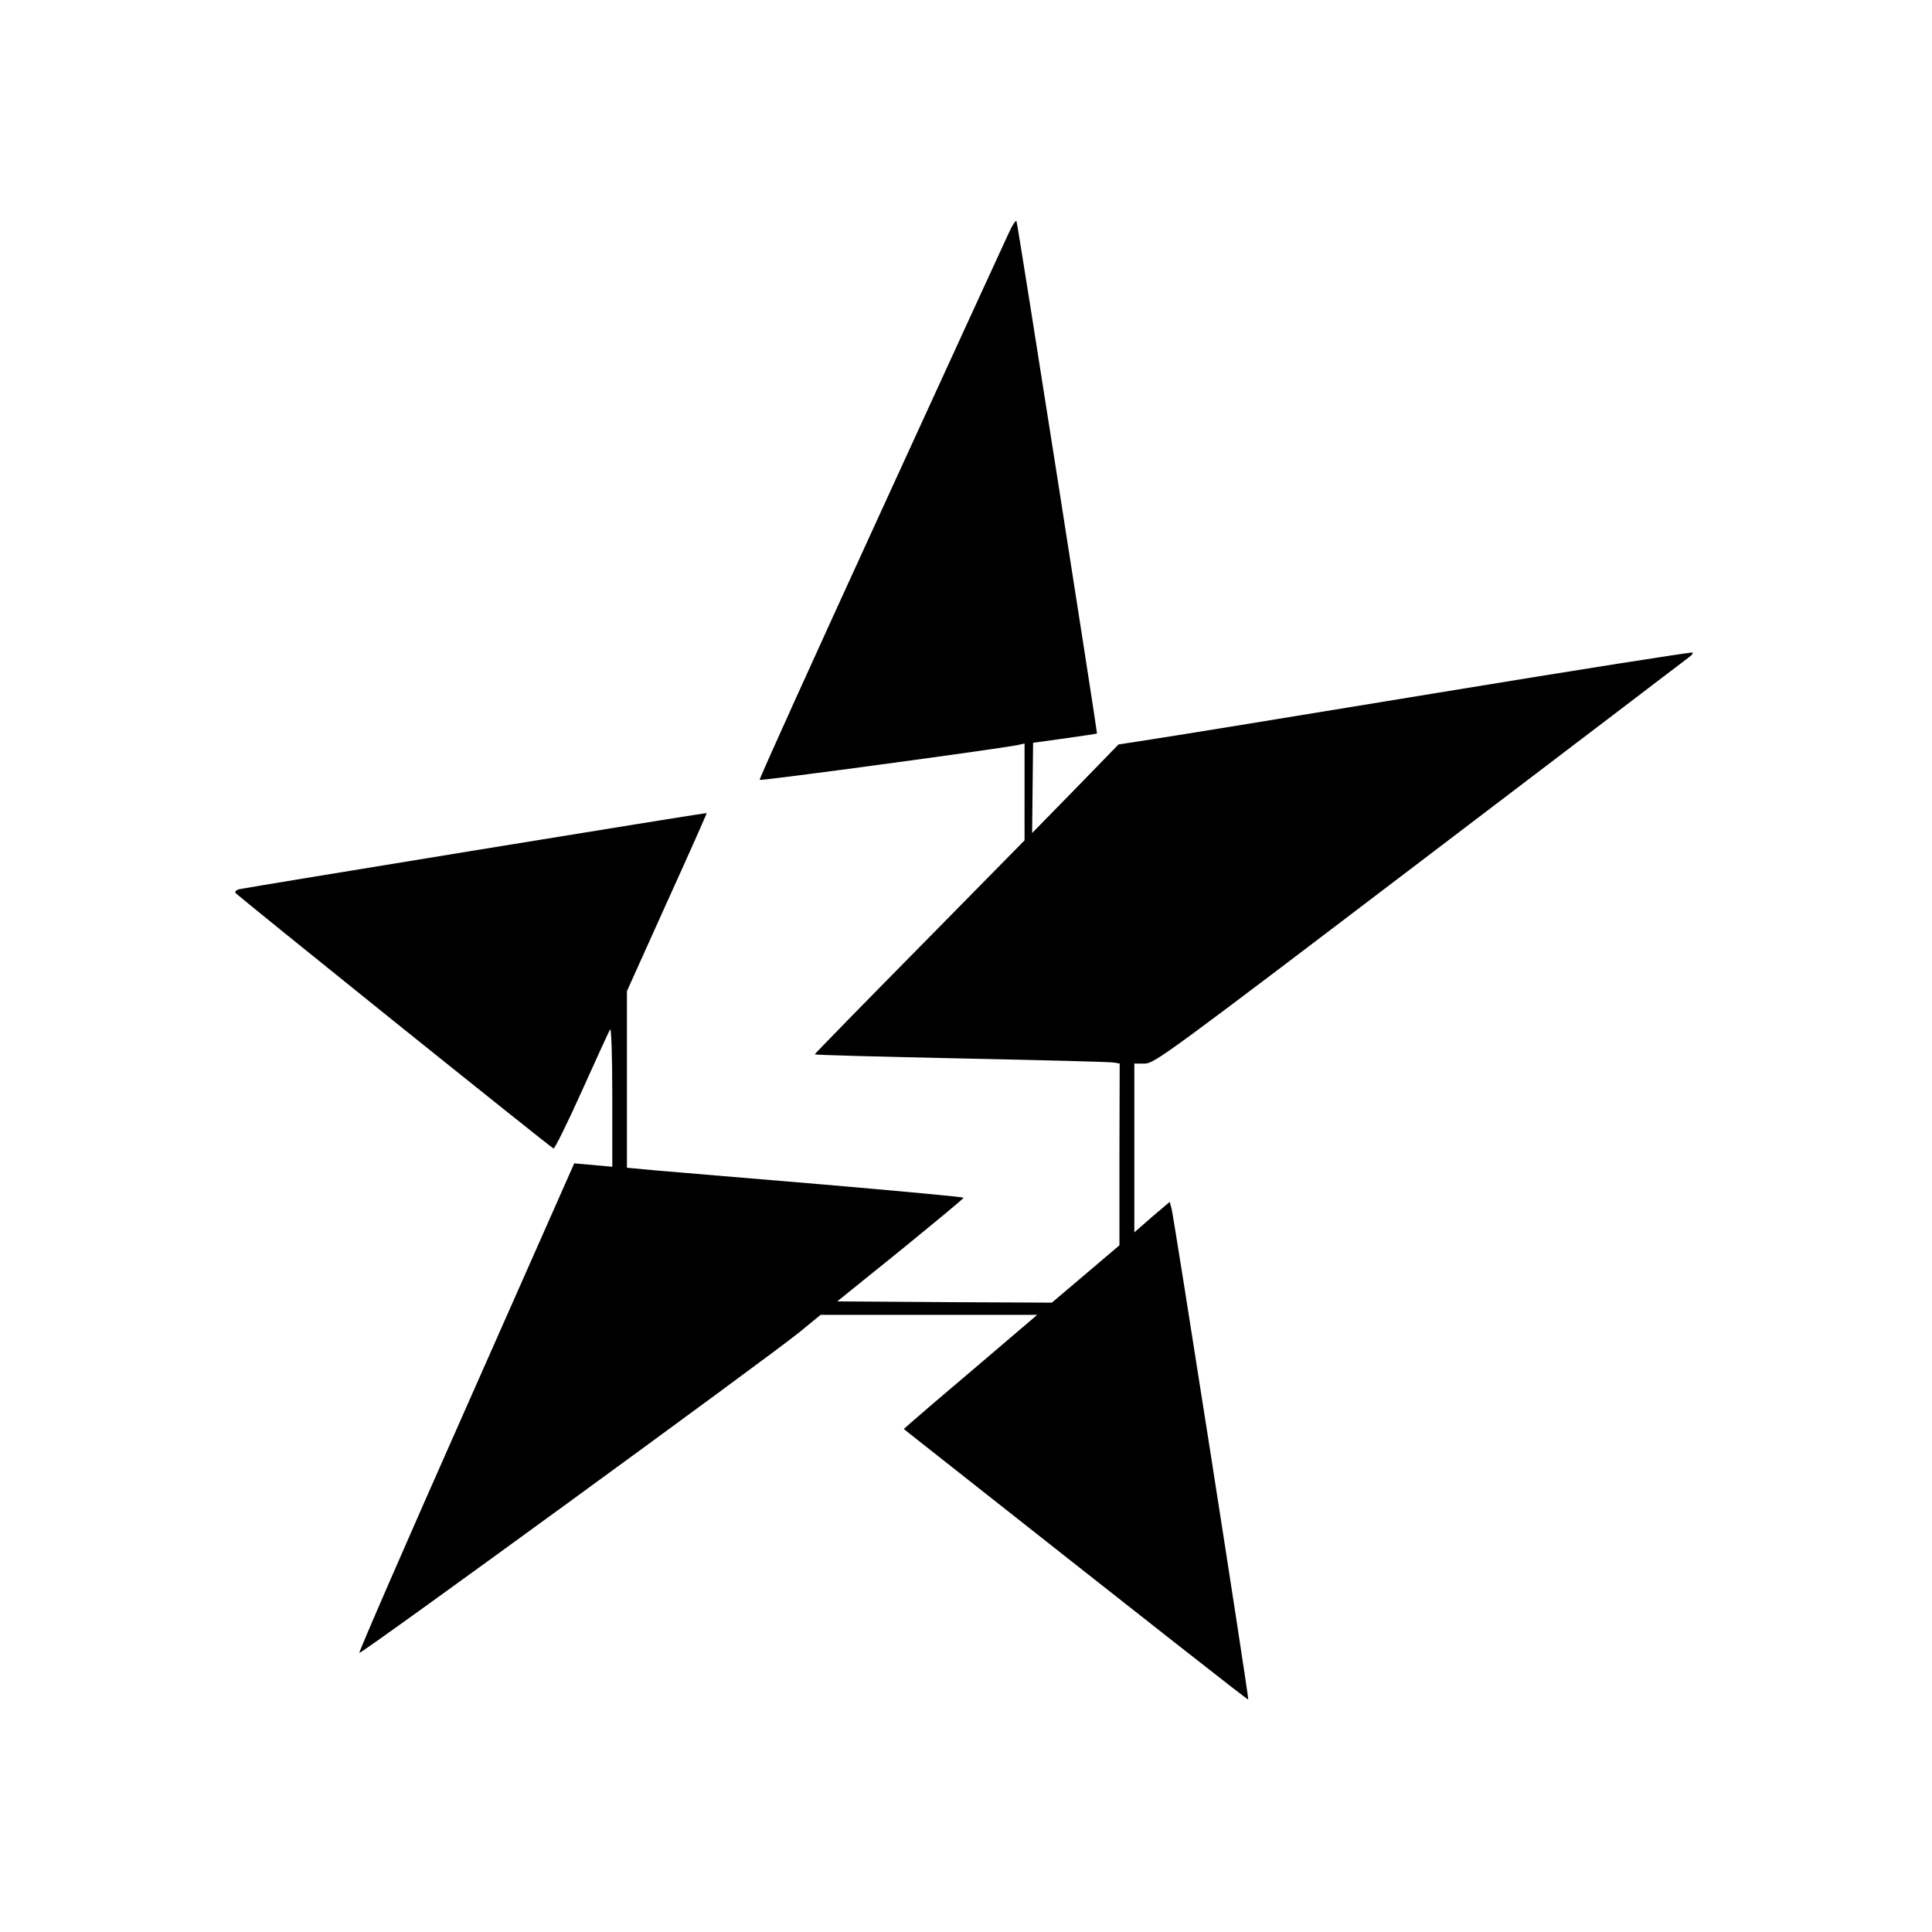 <?xml version="1.0" encoding="UTF-8" standalone="yes"?>
<svg version="1.0" xmlns="http://www.w3.org/2000/svg" width="100mm" height="100mm" viewBox="0 0 612 792" preserveAspectRatio="xMidYMid meet">
  <g transform="translate(0,792) scale(0.1,-0.1)" fill="#000000" stroke="none">
    <path d="M3233 6960 c-17 -36 -254 -553 -527 -1149 -273 -596 -495 -1086 -492
-1088 5 -5 981 127 1059 143 l27 6 0 -199 0 -198 -430 -437 c-237 -240 -430
-438 -430 -440 0 -3 271 -10 603 -17 331 -7 612 -14 625 -17 l22 -4 -1 -373 0
-372 -139 -118 -138 -117 -440 2 -440 3 259 209 c142 116 259 212 259 216 0 3
-258 27 -572 54 -315 26 -626 53 -690 58 l-118 11 0 362 0 362 164 364 c91
200 164 365 163 366 -3 2 -1879 -304 -1915 -312 -13 -3 -20 -10 -17 -15 7 -11
1292 -1044 1304 -1048 5 -2 57 104 116 235 59 131 111 245 116 253 5 9 9 -108
9 -274 l0 -289 -78 7 -78 7 -443 -1001 c-244 -550 -441 -1003 -438 -1006 6 -7
1668 1205 1802 1313 l89 73 444 0 444 0 -238 -203 c-131 -111 -254 -216 -274
-234 l-35 -31 25 -20 c1042 -822 1384 -1091 1387 -1089 4 4 -304 1971 -314
2011 l-8 29 -73 -62 -72 -63 0 346 0 346 43 0 c40 1 87 35 1127 826 597 454
1094 832 1104 840 11 7 17 16 15 19 -3 3 -473 -71 -1045 -165 -571 -94 -1100
-180 -1174 -191 l-135 -21 -177 -182 -177 -181 2 185 2 185 130 18 c71 10 131
19 132 20 2 3 -324 2085 -330 2100 -3 6 -18 -17 -34 -53z"/>
  </g>
</svg>